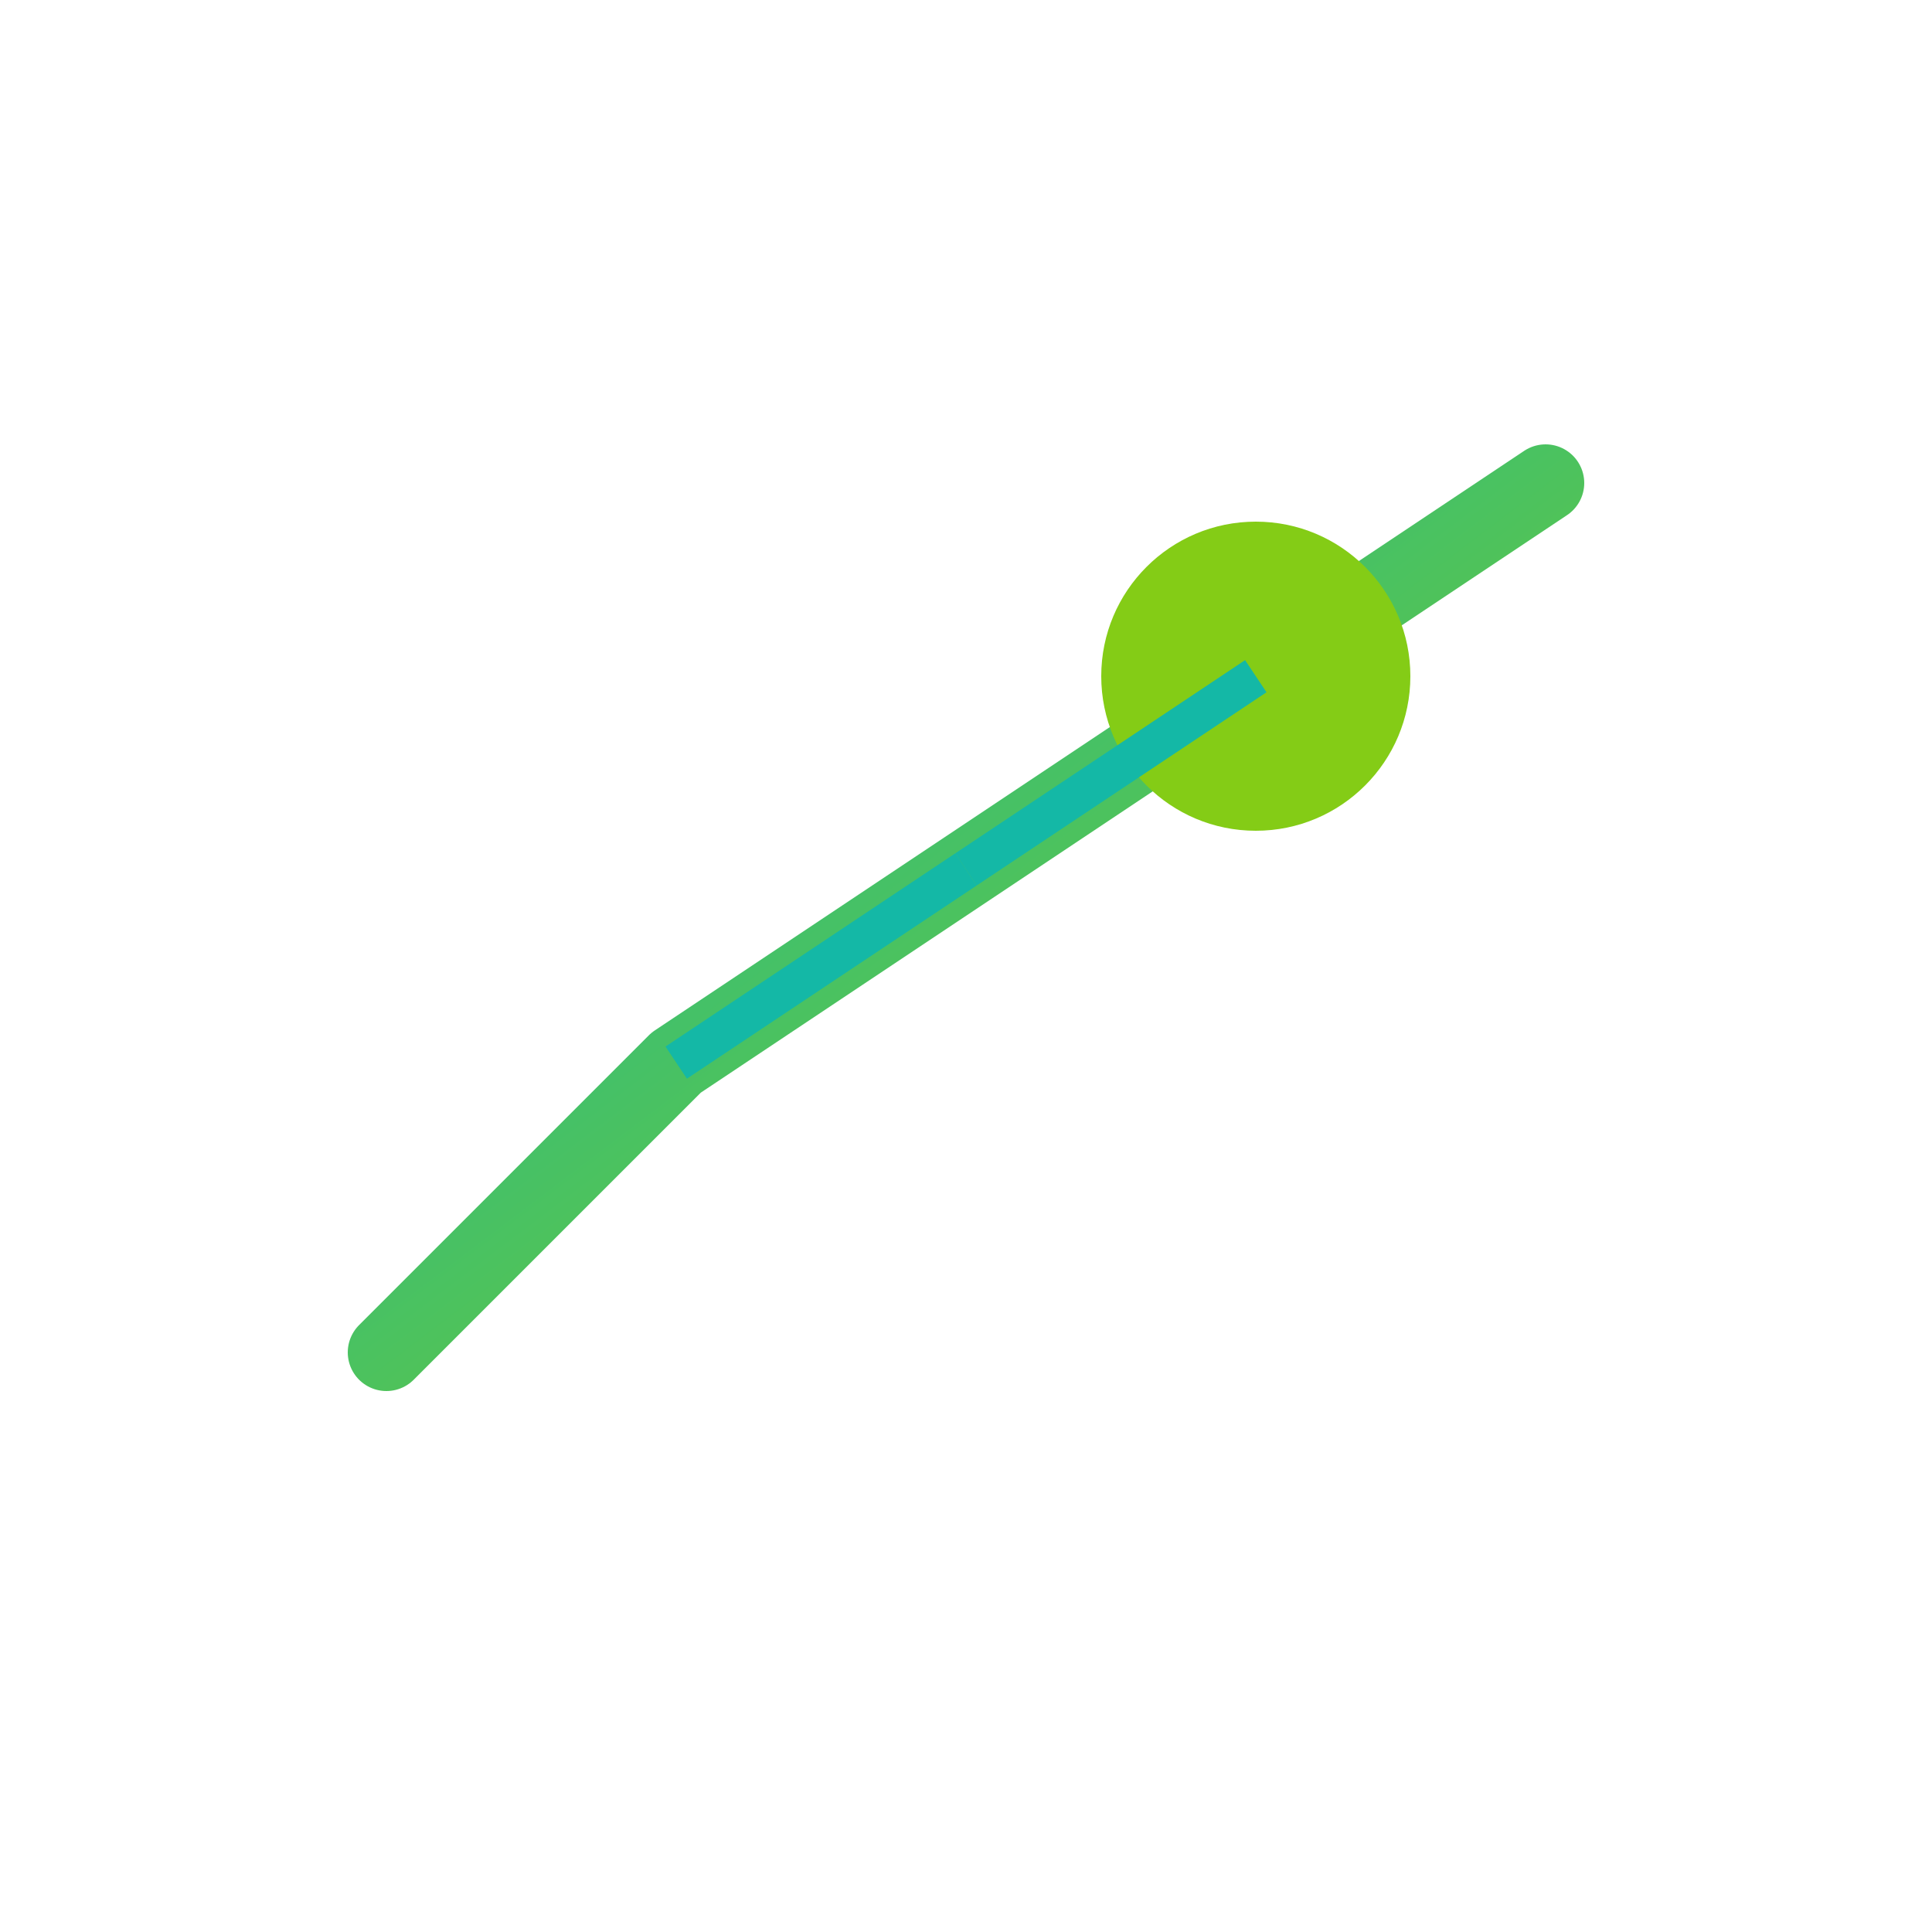 <svg xmlns="http://www.w3.org/2000/svg" viewBox="0 0 100 100">
  <defs>
    <linearGradient id="grad" x1="0%" y1="0%" x2="100%" y2="100%">
      <stop offset="0%" style="stop-color:#14b8a6;stop-opacity:1" />
      <stop offset="100%" style="stop-color:#84cc16;stop-opacity:1" />
    </linearGradient>
  </defs>
  <!-- Upward trending chart -->
  <polyline points="20,70 35,55 50,45 65,35 80,25" 
            fill="none" 
            stroke="url(#grad)" 
            stroke-width="4" 
            stroke-linecap="round" 
            stroke-linejoin="round"/>
  <!-- Analytics node/circle -->
  <circle cx="65" cy="35" r="8" fill="#84cc16"/>
  <!-- Connection lines representing data flow -->
  <line x1="50" y1="45" x2="65" y2="35" stroke="#14b8a6" stroke-width="2"/>
  <line x1="35" y1="55" x2="50" y2="45" stroke="#14b8a6" stroke-width="2"/>
</svg>
